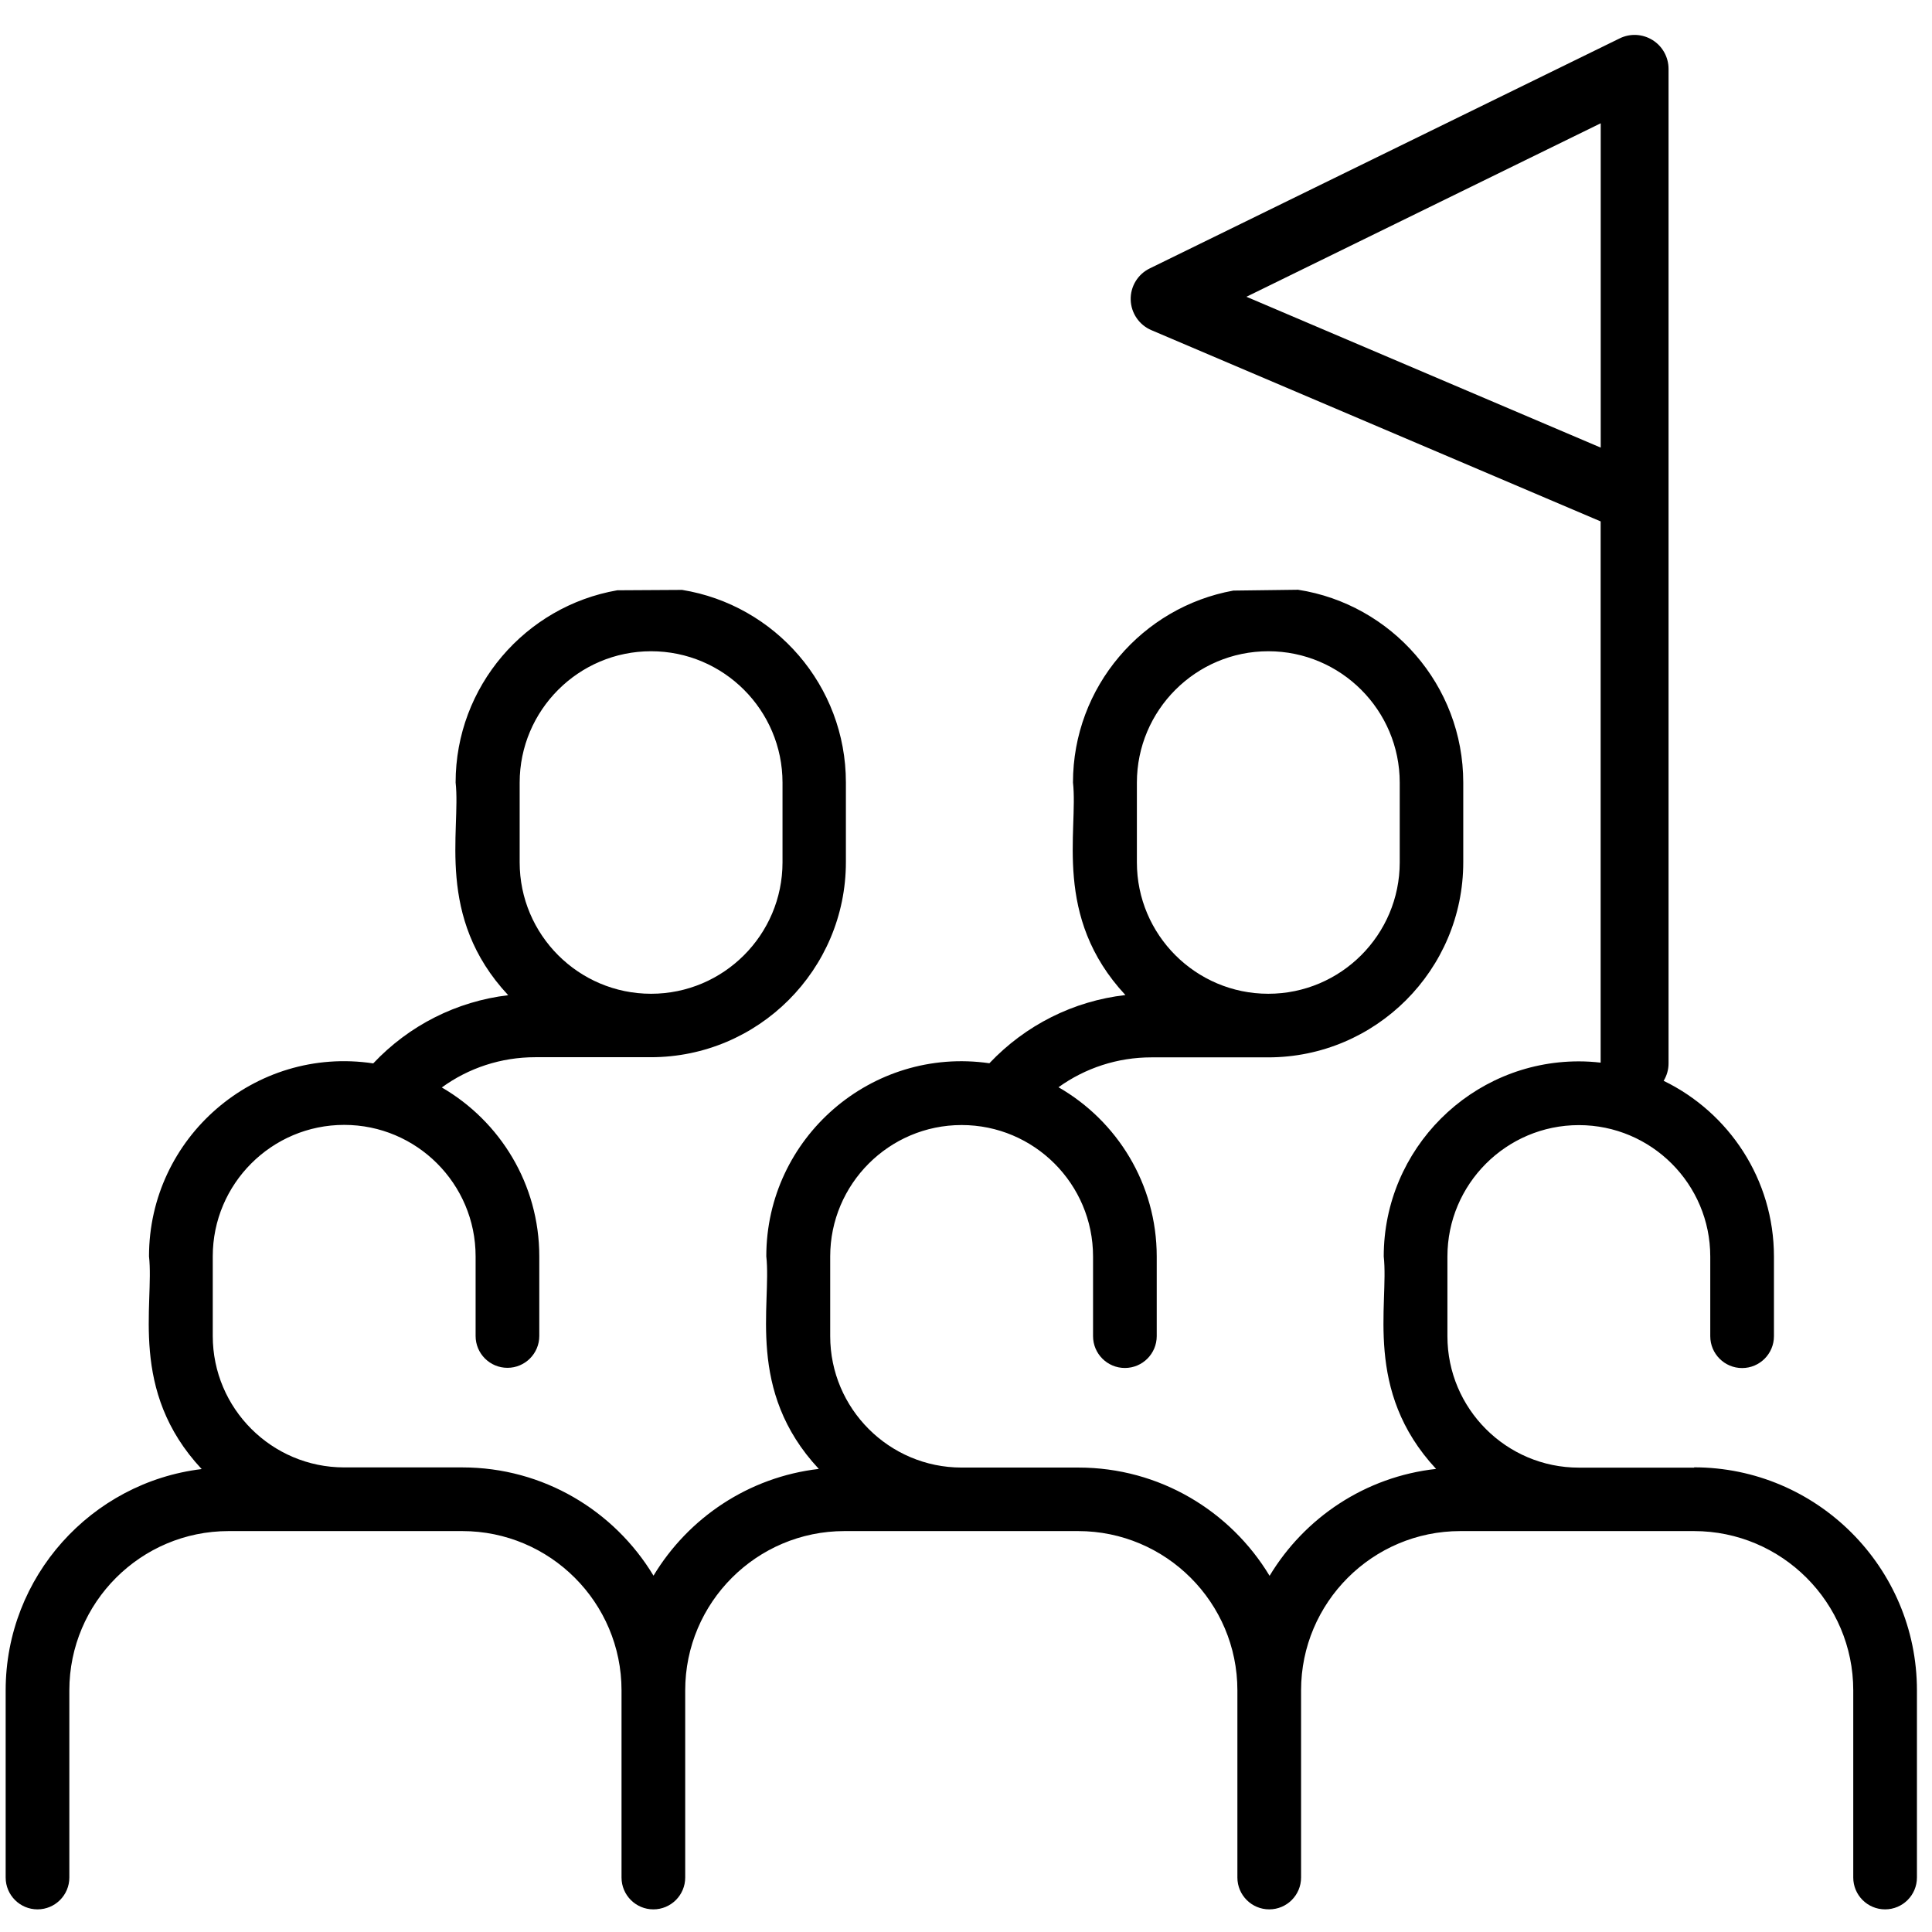 <?xml version="1.0" encoding="UTF-8"?>
<svg id="Layer_1" data-name="Layer 1" xmlns="http://www.w3.org/2000/svg" viewBox="0 0 256.08 256.08">
  <path d="M224.58,194.53h-15.31c-9.6,0-17.42-7.81-17.42-17.42v-10.56c0-9.6,7.81-17.42,17.42-17.42s17.42,7.81,17.42,17.42v10.56c0,2.33,1.89,4.22,4.22,4.22s4.22-1.89,4.22-4.22v-10.56c0-10.24-5.98-19.1-14.62-23.29,.41-.68,.65-1.46,.65-2.3V66.24c0-.07,0-.14,0-.2V9.13c0-1.55-.8-3-2.12-3.82-1.32-.82-2.97-.91-4.36-.22l-62.29,30.49c-1.58,.77-2.57,2.4-2.52,4.16,.05,1.76,1.12,3.33,2.74,4.02l59.55,25.35v71.74c-.95-.11-1.92-.17-2.89-.17-14.26,0-25.86,11.6-25.86,25.86,.71,6.37-2.71,17.79,6.94,28.16-9.37,1.03-17.43,6.46-22.07,14.17-5.18-8.59-14.59-14.35-25.34-14.35h-15.48c-9.6,0-17.42-7.81-17.42-17.42v-10.56c0-9.6,7.81-17.42,17.42-17.42s17.42,7.81,17.42,17.42v10.56c0,2.33,1.89,4.22,4.22,4.22s4.22-1.89,4.22-4.22v-10.56c0-9.59-5.25-17.97-13.02-22.43,3.55-2.55,7.82-3.96,12.31-3.96h15.48c14.26,0,25.86-11.6,25.86-25.86v-10.56c0-12.91-9.51-23.64-21.89-25.56l-8.58,.11c-12.07,2.18-21.26,12.76-21.26,25.44,.72,6.41-2.72,17.79,6.95,28.17-6.89,.79-13.24,3.98-18.03,9.04-15.64-2.25-29.57,9.91-29.57,25.59,.72,6.4-2.73,17.8,6.96,28.18-9.3,1.08-17.29,6.48-21.91,14.15-5.18-8.59-14.59-14.35-25.34-14.35h-15.66c-9.6,0-17.42-7.81-17.42-17.42v-10.56c0-9.6,7.81-17.42,17.42-17.42s17.42,7.81,17.42,17.42v10.56c0,2.33,1.89,4.22,4.22,4.22s4.22-1.89,4.22-4.22v-10.56c0-9.55-5.2-17.9-12.92-22.38,3.56-2.59,7.86-4.01,12.39-4.01h15.31c14.26,0,25.86-11.6,25.86-25.86v-10.56c0-12.85-9.41-23.53-21.71-25.52l-8.59,.05c-12.15,2.11-21.43,12.73-21.43,25.48,.72,6.4-2.73,17.81,6.97,28.19-6.85,.82-13.14,4-17.89,9.04-15.7-2.36-29.72,9.85-29.72,25.57,.72,6.39-2.73,17.81,6.98,28.2-14.62,1.77-25.98,14.25-25.98,29.33v24.81c0,2.33,1.89,4.22,4.22,4.22s4.22-1.89,4.22-4.22v-24.81c0-11.64,9.47-21.11,21.11-21.11h30.97c11.64,0,21.11,9.47,21.11,21.11v24.81c0,2.33,1.89,4.22,4.22,4.22s4.22-1.89,4.22-4.22v-24.81c0-11.64,9.47-21.11,21.11-21.11h30.97c11.64,0,21.11,9.47,21.11,21.11v24.81c0,2.33,1.89,4.22,4.22,4.22s4.22-1.89,4.22-4.22v-24.81c0-11.64,9.47-21.11,21.11-21.11h30.97c11.64,0,21.11,9.47,21.11,21.11v24.81c0,2.33,1.89,4.22,4.22,4.22s4.22-1.89,4.22-4.22v-24.81c0-16.3-13.26-29.56-29.56-29.56ZM165.2,39.34l46.97-23V59.33l-46.97-20Zm-14.51,64.4c0-9.6,7.81-17.42,17.42-17.42s17.42,7.81,17.42,17.42v10.56c0,9.6-7.81,17.42-17.42,17.42s-17.42-7.81-17.42-17.42v-10.56Zm-81.81,0c0-9.6,7.81-17.42,17.42-17.42s17.42,7.81,17.42,17.42v10.56c0,9.6-7.81,17.42-17.42,17.42s-17.42-7.81-17.42-17.42v-10.56Z"/>
</svg>